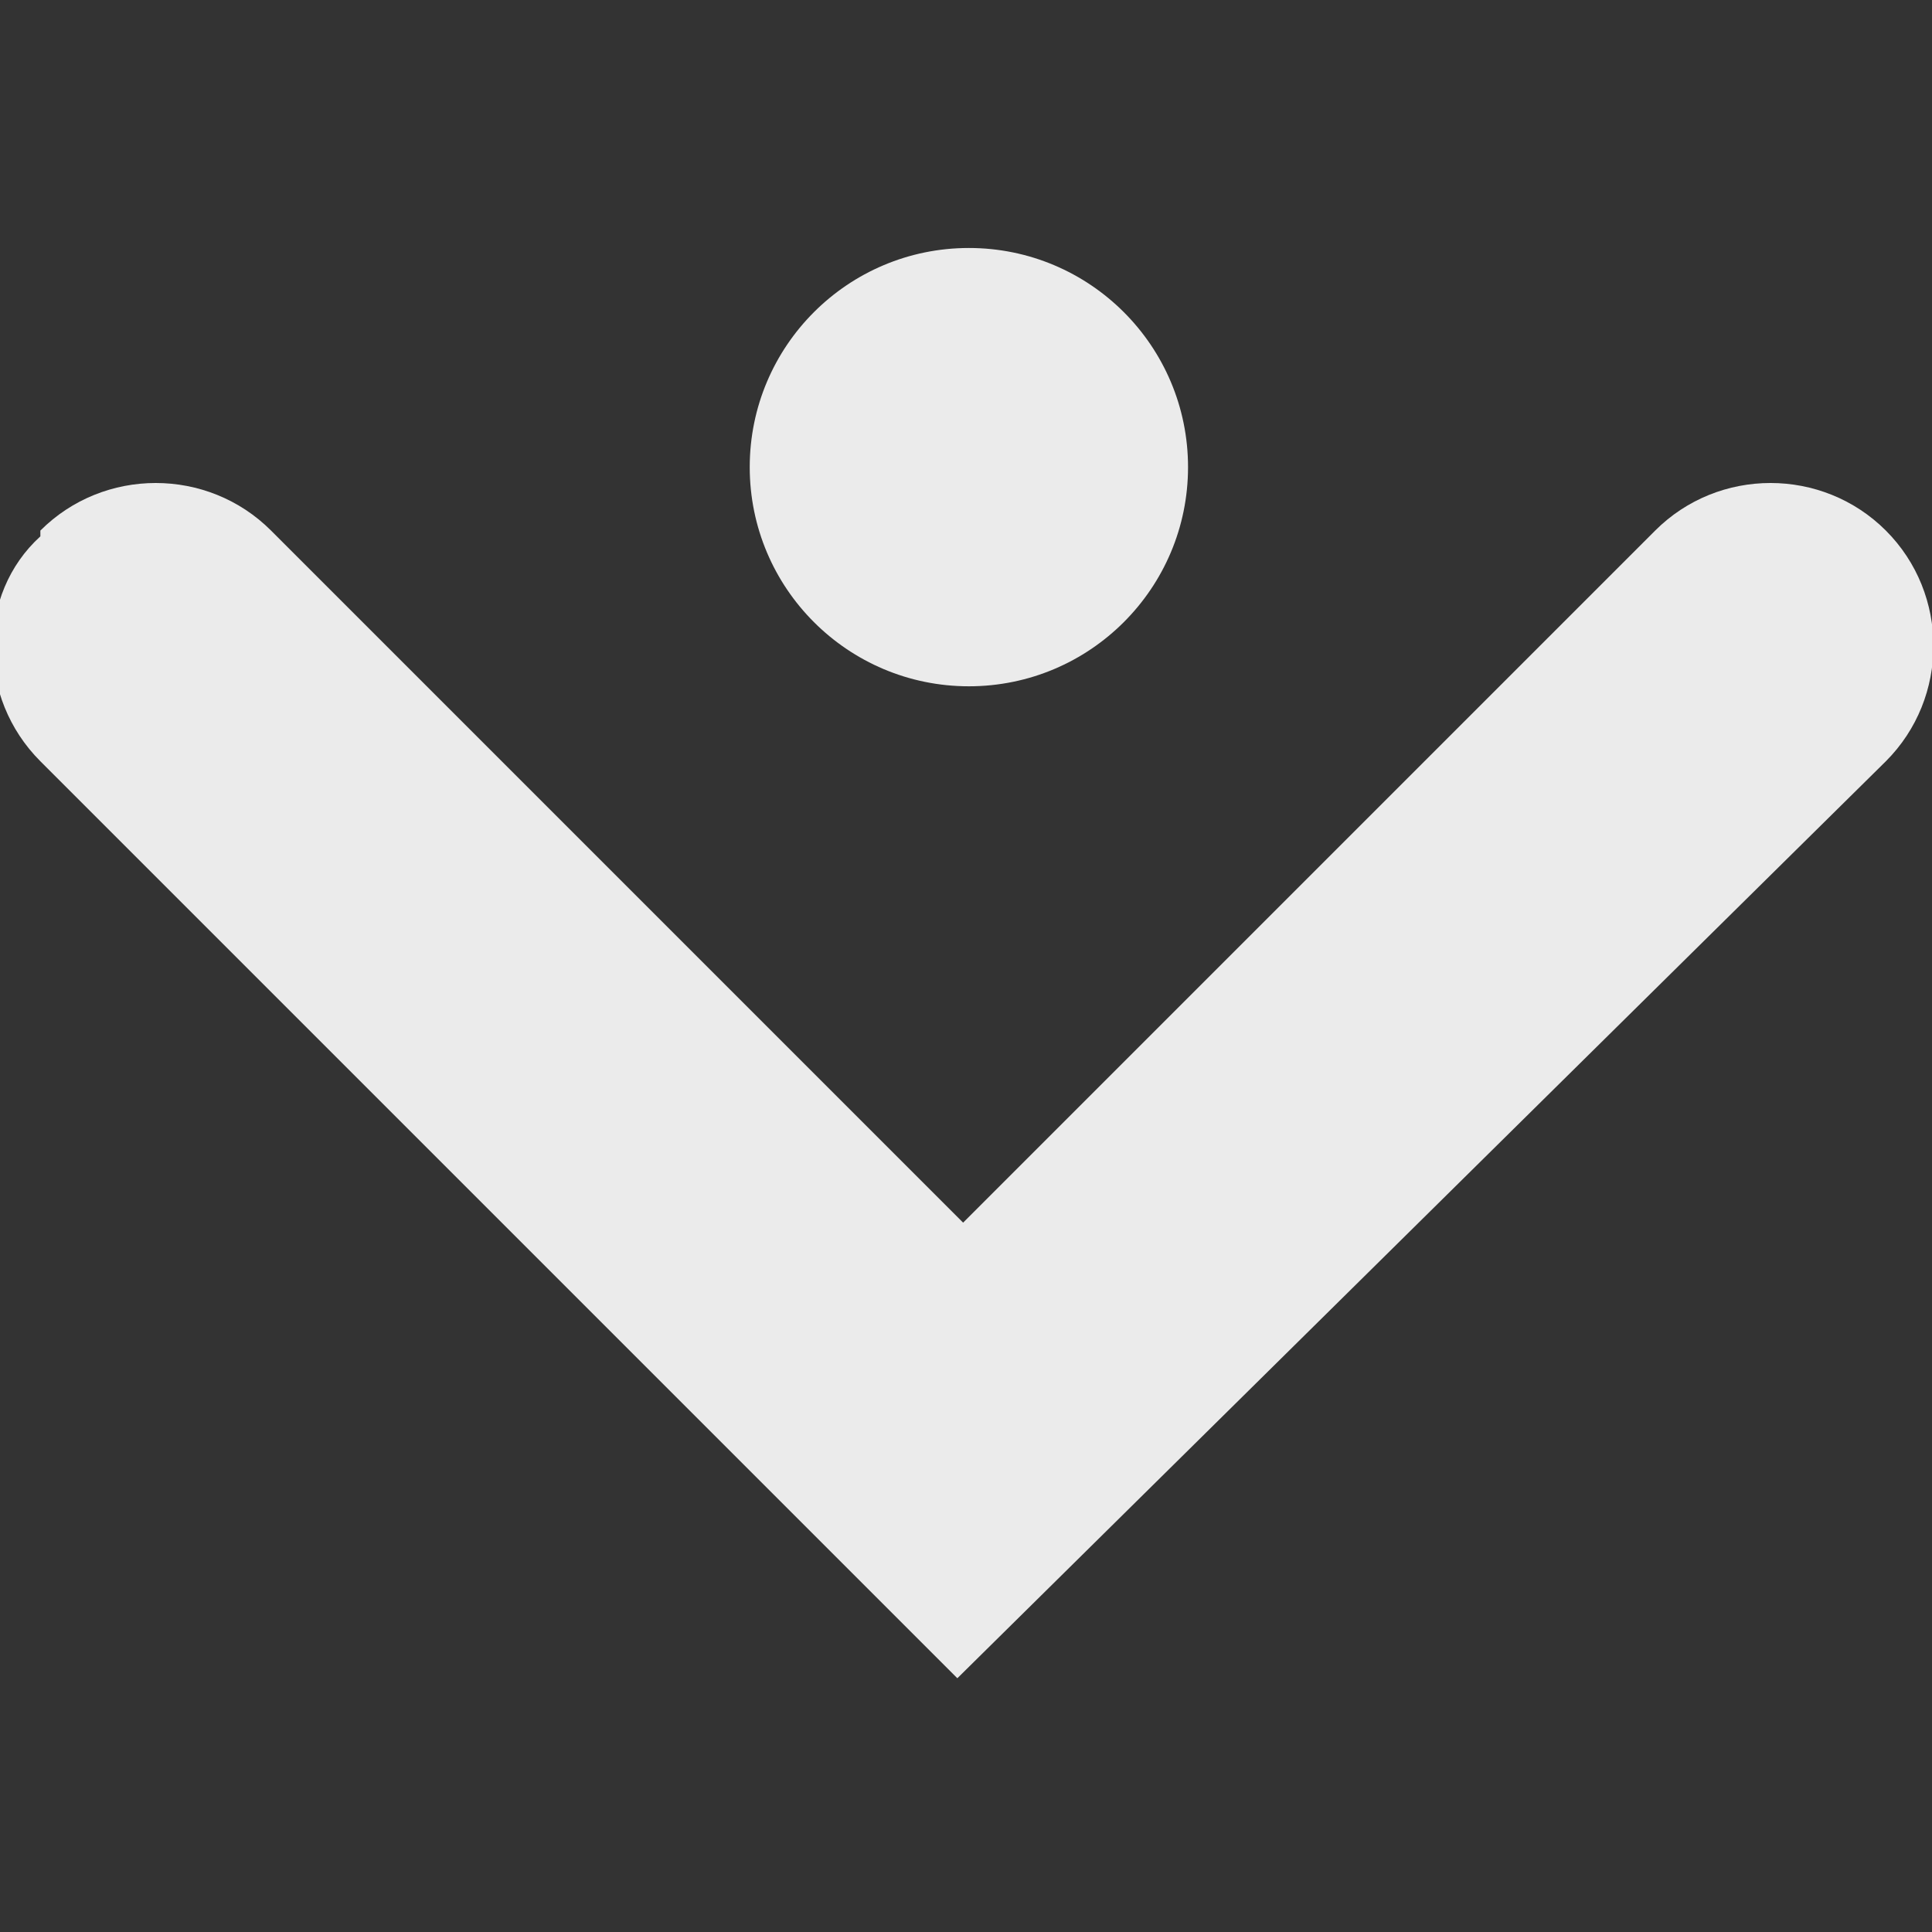 <?xml version="1.0" encoding="UTF-8"?>
<svg id="Capa_1" xmlns="http://www.w3.org/2000/svg" version="1.1" viewBox="0 0 33.5 33.5">
  <rect x="0" y="0" width="33.5" height="33.5" fill="#333333" stroke="none"/>
  <!-- Generator: Adobe Illustrator 29.5.1, SVG Export Plug-In . SVG Version: 2.1.0 Build 141)  -->
  <defs>
    <style>
      .st0 {
        fill: #fff;
      }

      .st1 {
        opacity: .9;
      }
    </style>
  </defs>
  <g id="Capa_11" class="st1">
    <path class="st0" d="M.7,9.2c1.1-1.1,2.9-1.1,4,0h0l12,12,12-12c1.1-1.1,2.9-1.1,4,0s1.1,2.9,0,4l-16.1,15.9L.7,13.2c-1.1-1.1-1.1-2.9,0-3.9,0,0,0-.1,0-.1Z"/>
    <circle class="st0" cx="16.8" cy="8.1" r="3.8"/>
  </g>
</svg>